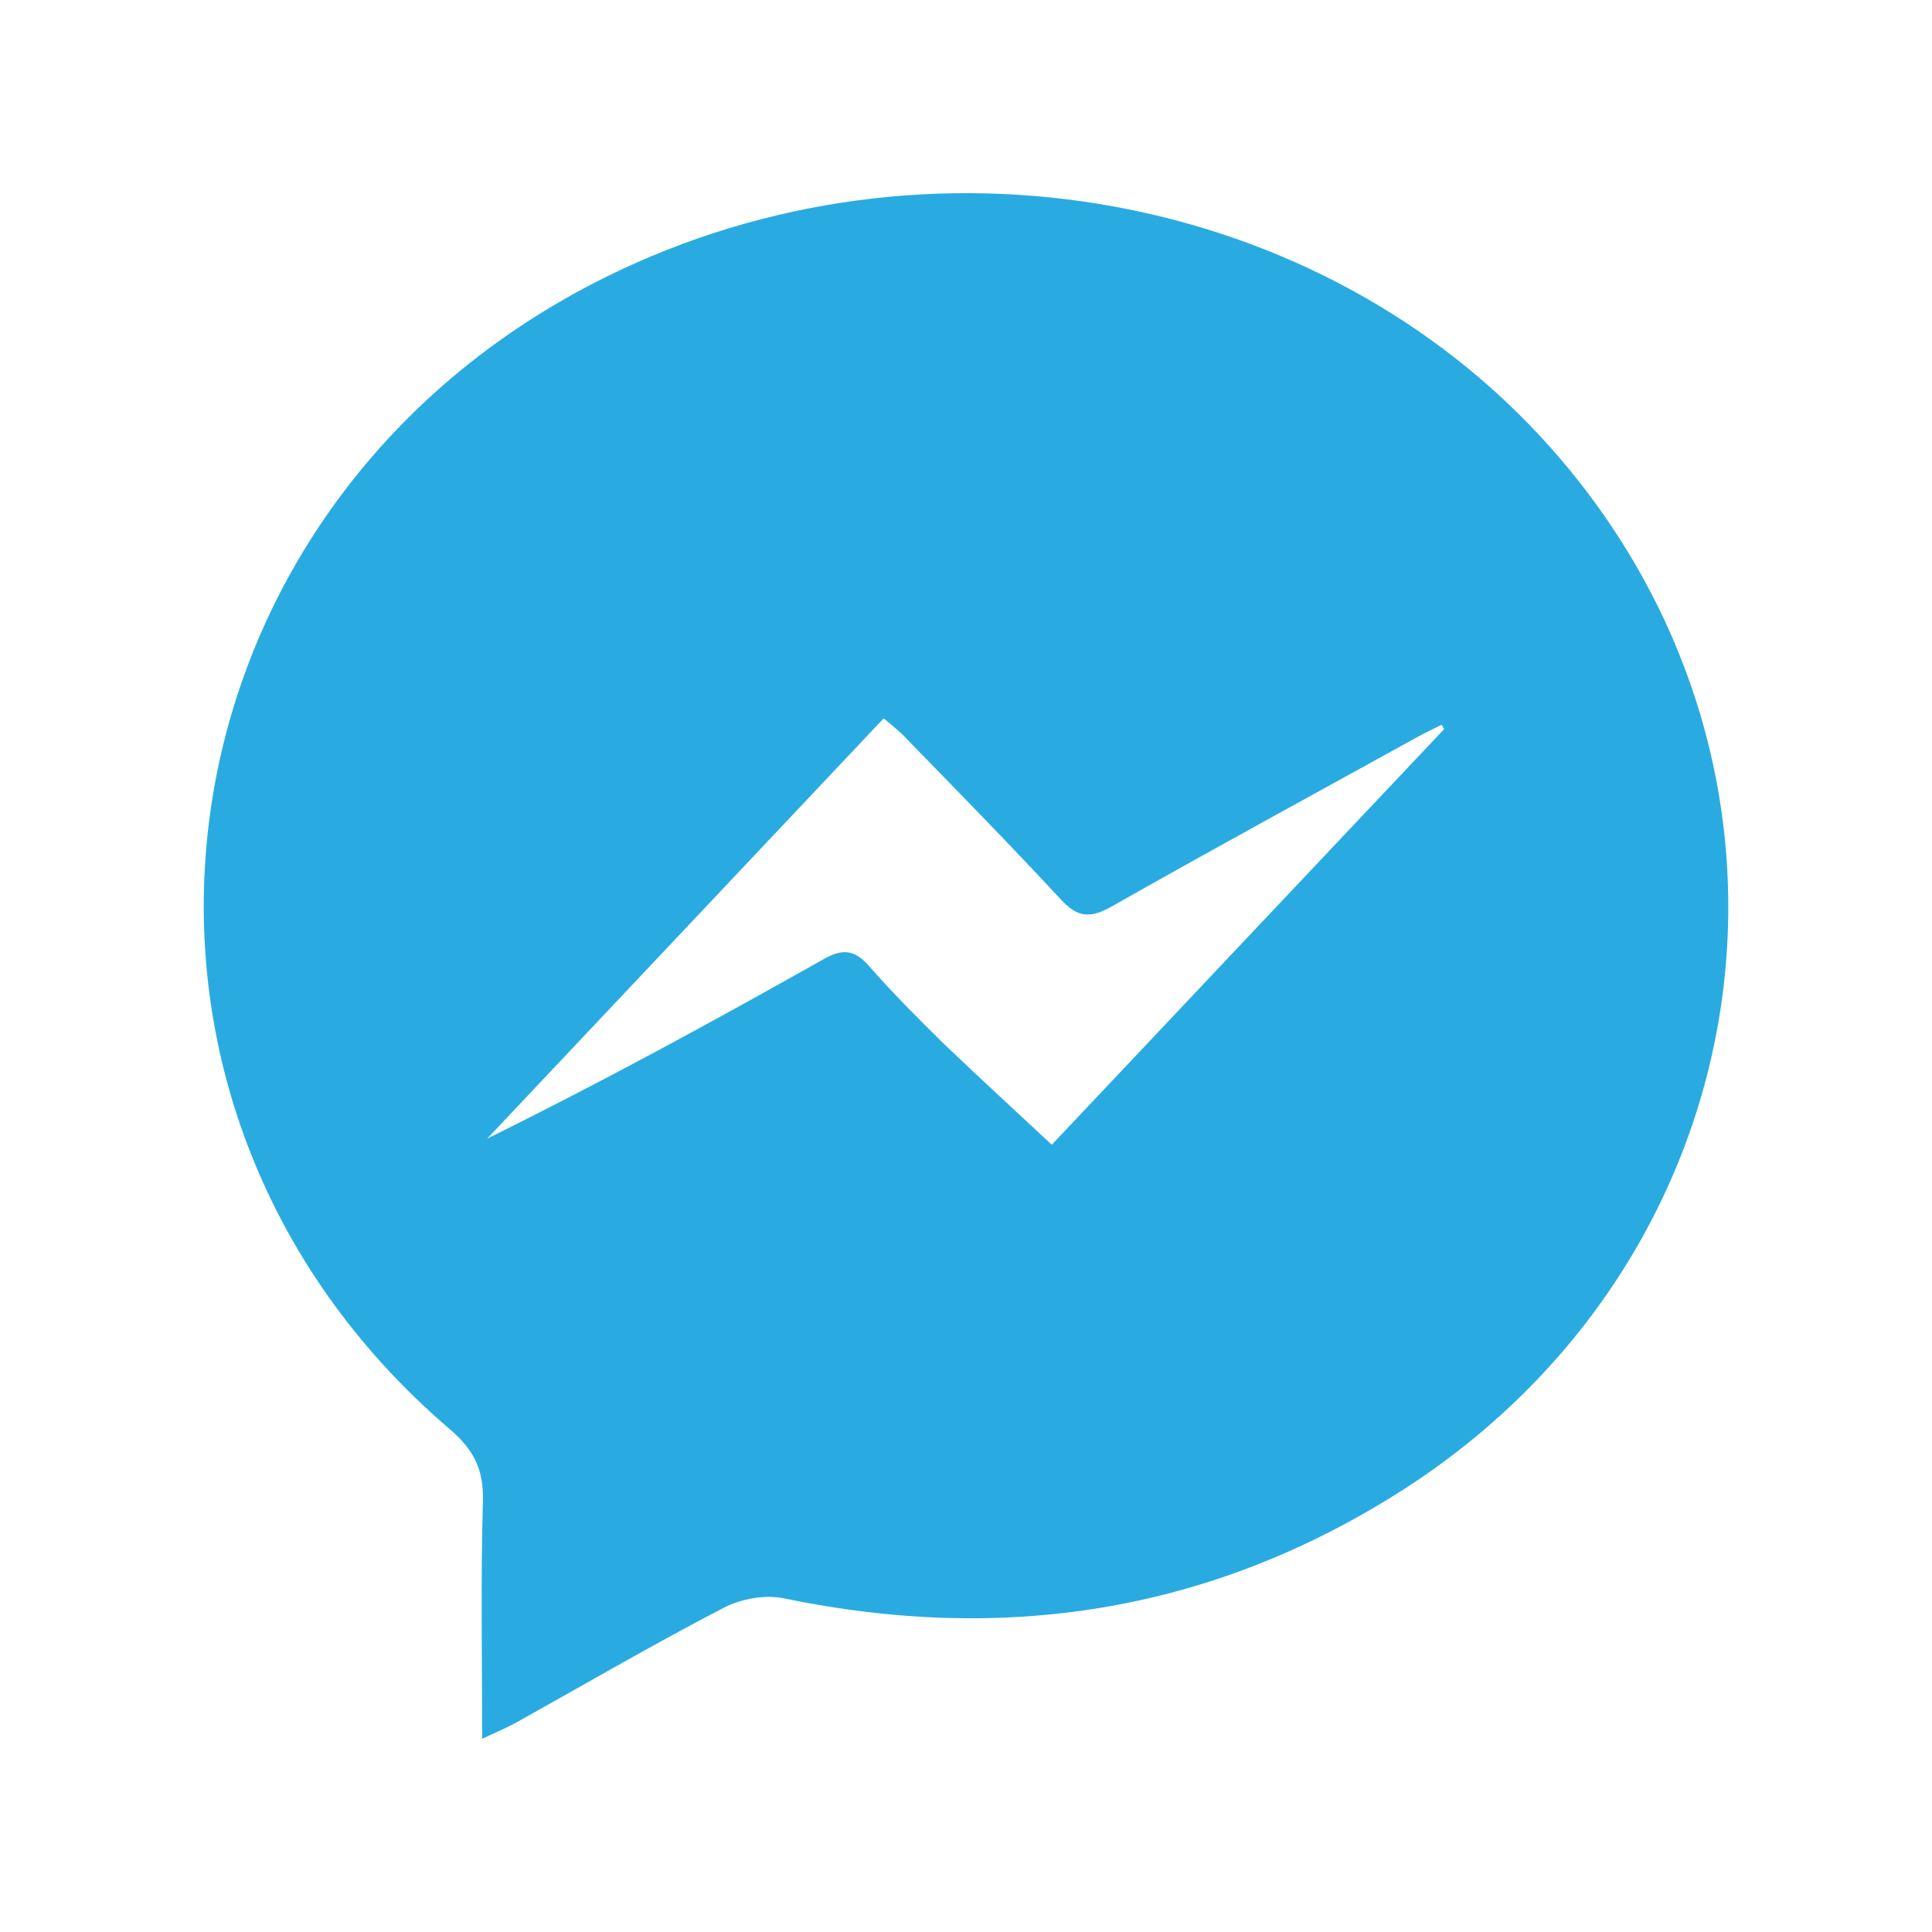 <?xml version="1.0" encoding="utf-8"?>
<!-- Generator: Adobe Illustrator 16.0.0, SVG Export Plug-In . SVG Version: 6.00 Build 0)  -->
<!DOCTYPE svg PUBLIC "-//W3C//DTD SVG 1.1//EN" "http://www.w3.org/Graphics/SVG/1.1/DTD/svg11.dtd">
<svg version="1.1" id="圖層_1" xmlns="http://www.w3.org/2000/svg" xmlns:xlink="http://www.w3.org/1999/xlink" x="0px" y="0px"
	 width="25px" height="25px" viewBox="0 0 25 25" enable-background="new 0 0 25 25" xml:space="preserve">
<g>
	<path fill-rule="evenodd" clip-rule="evenodd" fill="#29ABE2" d="M6.239,22.5c0-1.07-0.019-2.074,0.01-3.078
		c0.011-0.404-0.116-0.66-0.425-0.925C0.82,14.221,1.867,6.536,7.849,3.58c4.141-2.046,9.258-1.119,12.217,2.214
		c3.727,4.196,2.815,10.5-1.971,13.522c-2.456,1.551-5.117,1.955-7.95,1.367c-0.245-0.051-0.555,0.005-0.779,0.121
		c-0.907,0.47-1.791,0.987-2.683,1.484C6.56,22.356,6.431,22.409,6.239,22.5z M18.686,9.436c-0.008-0.019-0.022-0.038-0.029-0.059
		c-0.113,0.057-0.229,0.111-0.343,0.175c-1.315,0.725-2.636,1.445-3.942,2.185c-0.268,0.148-0.428,0.134-0.638-0.091
		c-0.657-0.708-1.33-1.396-2.005-2.088c-0.079-0.089-0.18-0.165-0.294-0.263c-1.73,1.835-3.432,3.638-5.131,5.439
		C7.79,14,9.227,13.218,10.649,12.416c0.247-0.142,0.404-0.133,0.594,0.082c0.309,0.352,0.639,0.684,0.973,1.011
		c0.451,0.432,0.91,0.852,1.394,1.304C15.282,13.042,16.984,11.237,18.686,9.436z"/>
</g>
</svg>
